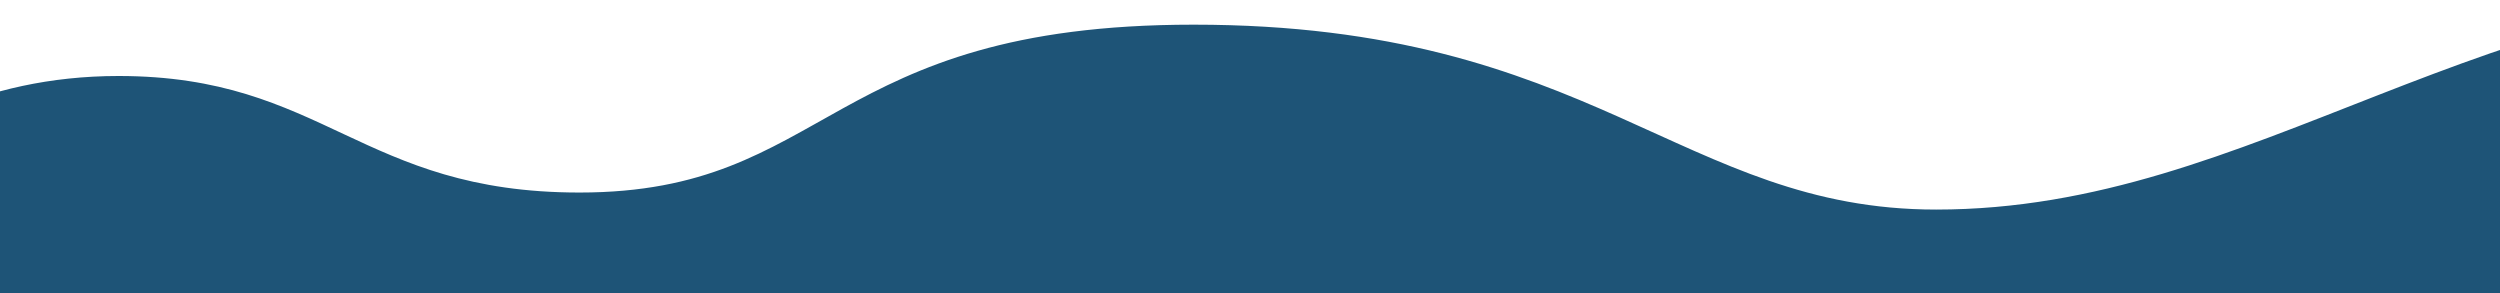 <?xml version="1.0" encoding="utf-8"?>
<!-- Generator: Adobe Illustrator 24.2.0, SVG Export Plug-In . SVG Version: 6.00 Build 0)  -->
<svg version="1.0" id="Capa_1" xmlns="http://www.w3.org/2000/svg" xmlns:xlink="http://www.w3.org/1999/xlink" x="0px" y="0px"
	 viewBox="0 0 1280 150" style="enable-background:new 0 0 1280 150;" xml:space="preserve">
<style type="text/css">
	.st0{fill:#1E5477;}
</style>
<path class="st0" d="M1479.3-9.86c-211.52,0-323.84,117.16-488,117.16c-130.37,0-175.68-94.67-380.16-94.67
	c-188.64,0-185.98,85.95-314.45,85.95c-112.01,0-130.73-59.67-235.99-59.67c-141.48,0-201.75,118.8-198.72,118.8
	c52.04,0.02,1779.84,2.15,1843.56,2.15C1689.91,104.42,1646.5-9.86,1479.3-9.86z"/>
</svg>
